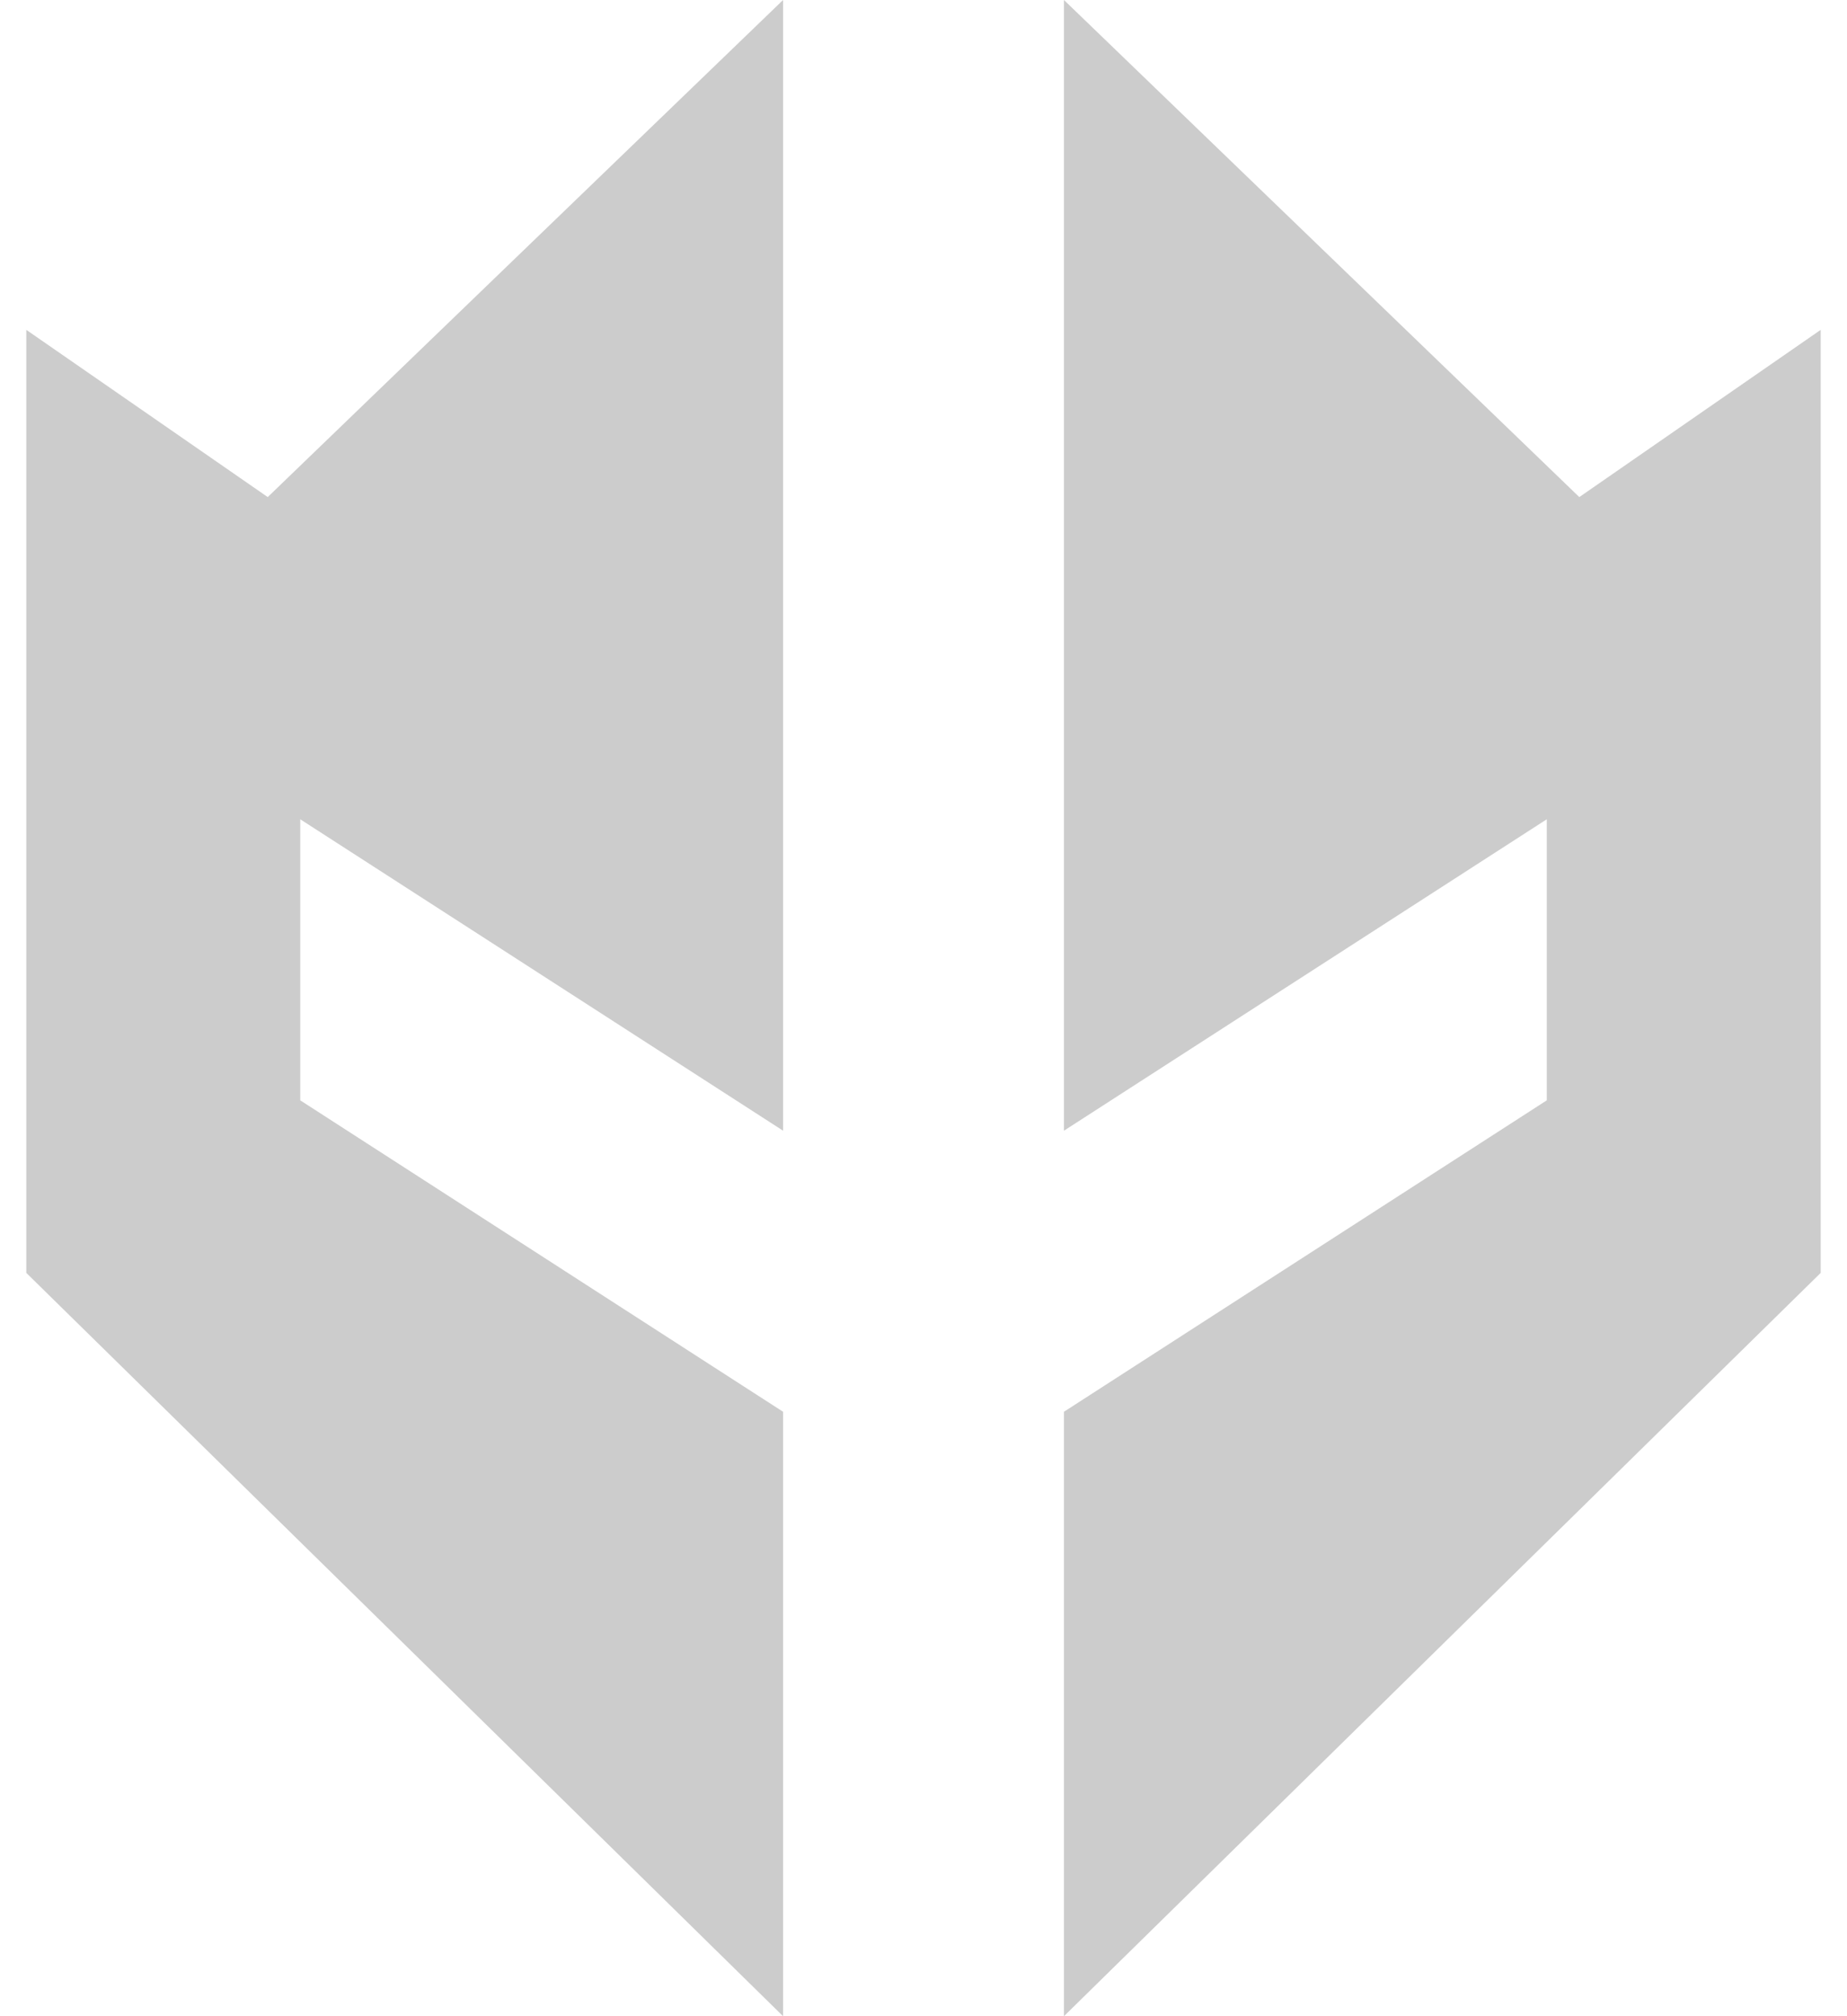<svg xmlns="http://www.w3.org/2000/svg" width="66" height="72" viewBox="0 0 66 72" fill="none"><path fill-rule="evenodd" clip-rule="evenodd" d="M38.019 0L56.434 17.751L65.06 11.779V45.456L38.019 72V50.415L55.272 39.294V29.257L38.019 40.378V0ZM27.982 0L9.567 17.751L0.94 11.779V45.456L27.982 72V50.415L10.729 39.294V29.257L27.982 40.378V0Z" fill="#CCCCCC"></path></svg>